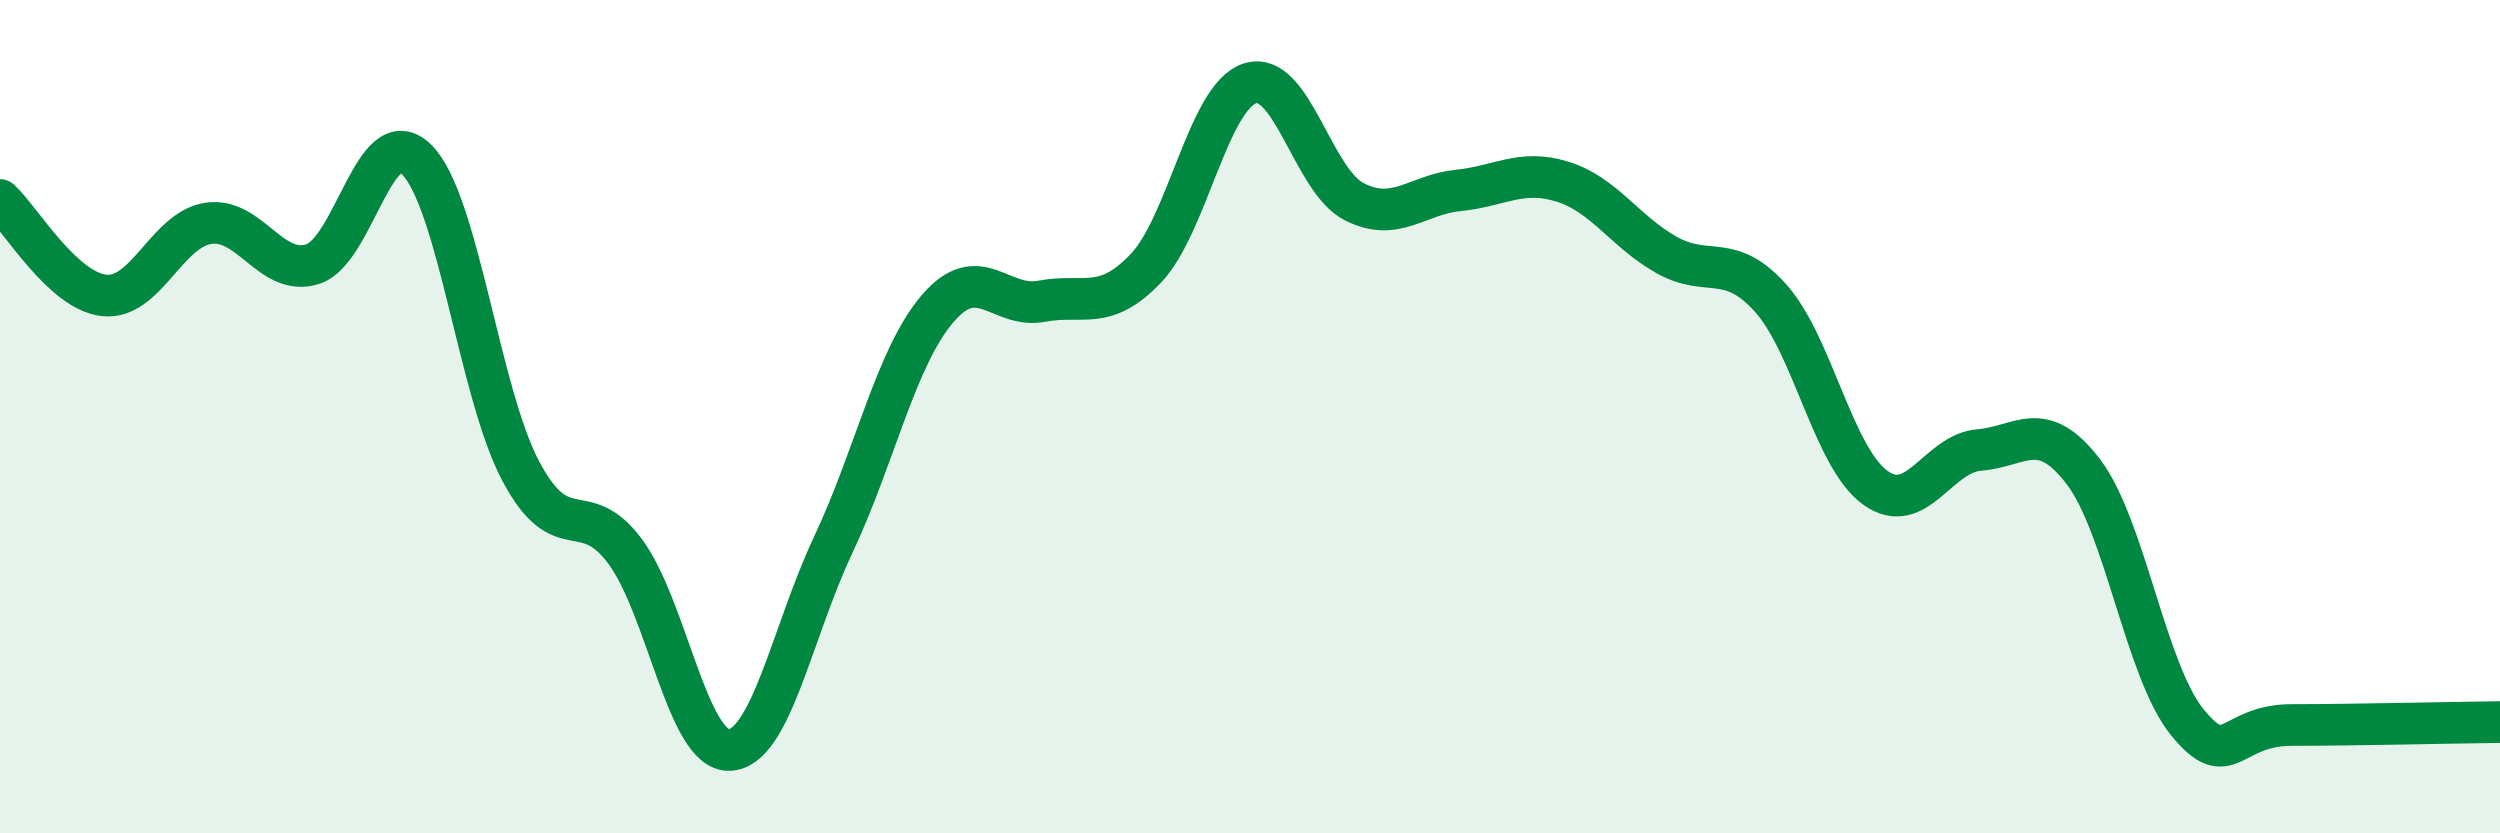 
    <svg width="60" height="20" viewBox="0 0 60 20" xmlns="http://www.w3.org/2000/svg">
      <path
        d="M 0,4.8 C 0.5,5.26 1.5,6.98 2.5,7.09 C 3.5,7.2 4,5.51 5,5.36 C 6,5.21 6.5,6.65 7.5,6.34 C 8.5,6.03 9,2.84 10,3.83 C 11,4.82 11.5,9.43 12.5,11.31 C 13.5,13.19 14,11.89 15,13.23 C 16,14.57 16.5,18.03 17.5,18 C 18.5,17.97 19,15.19 20,13.07 C 21,10.95 21.5,8.58 22.5,7.41 C 23.5,6.24 24,7.42 25,7.23 C 26,7.04 26.5,7.49 27.5,6.44 C 28.5,5.39 29,2.32 30,2 C 31,1.68 31.5,4.33 32.5,4.84 C 33.5,5.35 34,4.67 35,4.57 C 36,4.47 36.5,4.05 37.5,4.36 C 38.5,4.67 39,5.56 40,6.12 C 41,6.68 41.5,6.04 42.5,7.16 C 43.5,8.28 44,10.97 45,11.7 C 46,12.43 46.5,10.88 47.5,10.8 C 48.5,10.72 49,10.01 50,11.32 C 51,12.63 51.5,16.12 52.5,17.34 C 53.5,18.56 53.5,17.4 55,17.4 C 56.5,17.4 59,17.34 60,17.33L60 20L0 20Z"
        fill="#008740"
        opacity="0.1"
        stroke-linecap="round"
        stroke-linejoin="round"
      />
      <path
        d="M 0,4.8 C 0.5,5.26 1.5,6.98 2.5,7.09 C 3.5,7.2 4,5.51 5,5.36 C 6,5.21 6.5,6.65 7.5,6.34 C 8.5,6.03 9,2.84 10,3.83 C 11,4.82 11.5,9.43 12.5,11.31 C 13.5,13.19 14,11.89 15,13.23 C 16,14.57 16.5,18.03 17.5,18 C 18.5,17.97 19,15.19 20,13.07 C 21,10.95 21.5,8.58 22.5,7.41 C 23.5,6.24 24,7.42 25,7.23 C 26,7.04 26.5,7.49 27.5,6.44 C 28.5,5.39 29,2.32 30,2 C 31,1.68 31.5,4.33 32.5,4.84 C 33.5,5.35 34,4.67 35,4.57 C 36,4.47 36.5,4.05 37.5,4.36 C 38.5,4.67 39,5.56 40,6.12 C 41,6.68 41.5,6.04 42.5,7.16 C 43.5,8.28 44,10.97 45,11.7 C 46,12.43 46.5,10.88 47.5,10.8 C 48.5,10.72 49,10.01 50,11.32 C 51,12.63 51.5,16.12 52.5,17.34 C 53.5,18.56 53.5,17.4 55,17.4 C 56.5,17.4 59,17.34 60,17.33"
        stroke="#008740"
        stroke-width="1"
        fill="none"
        stroke-linecap="round"
        stroke-linejoin="round"
      />
    </svg>
  